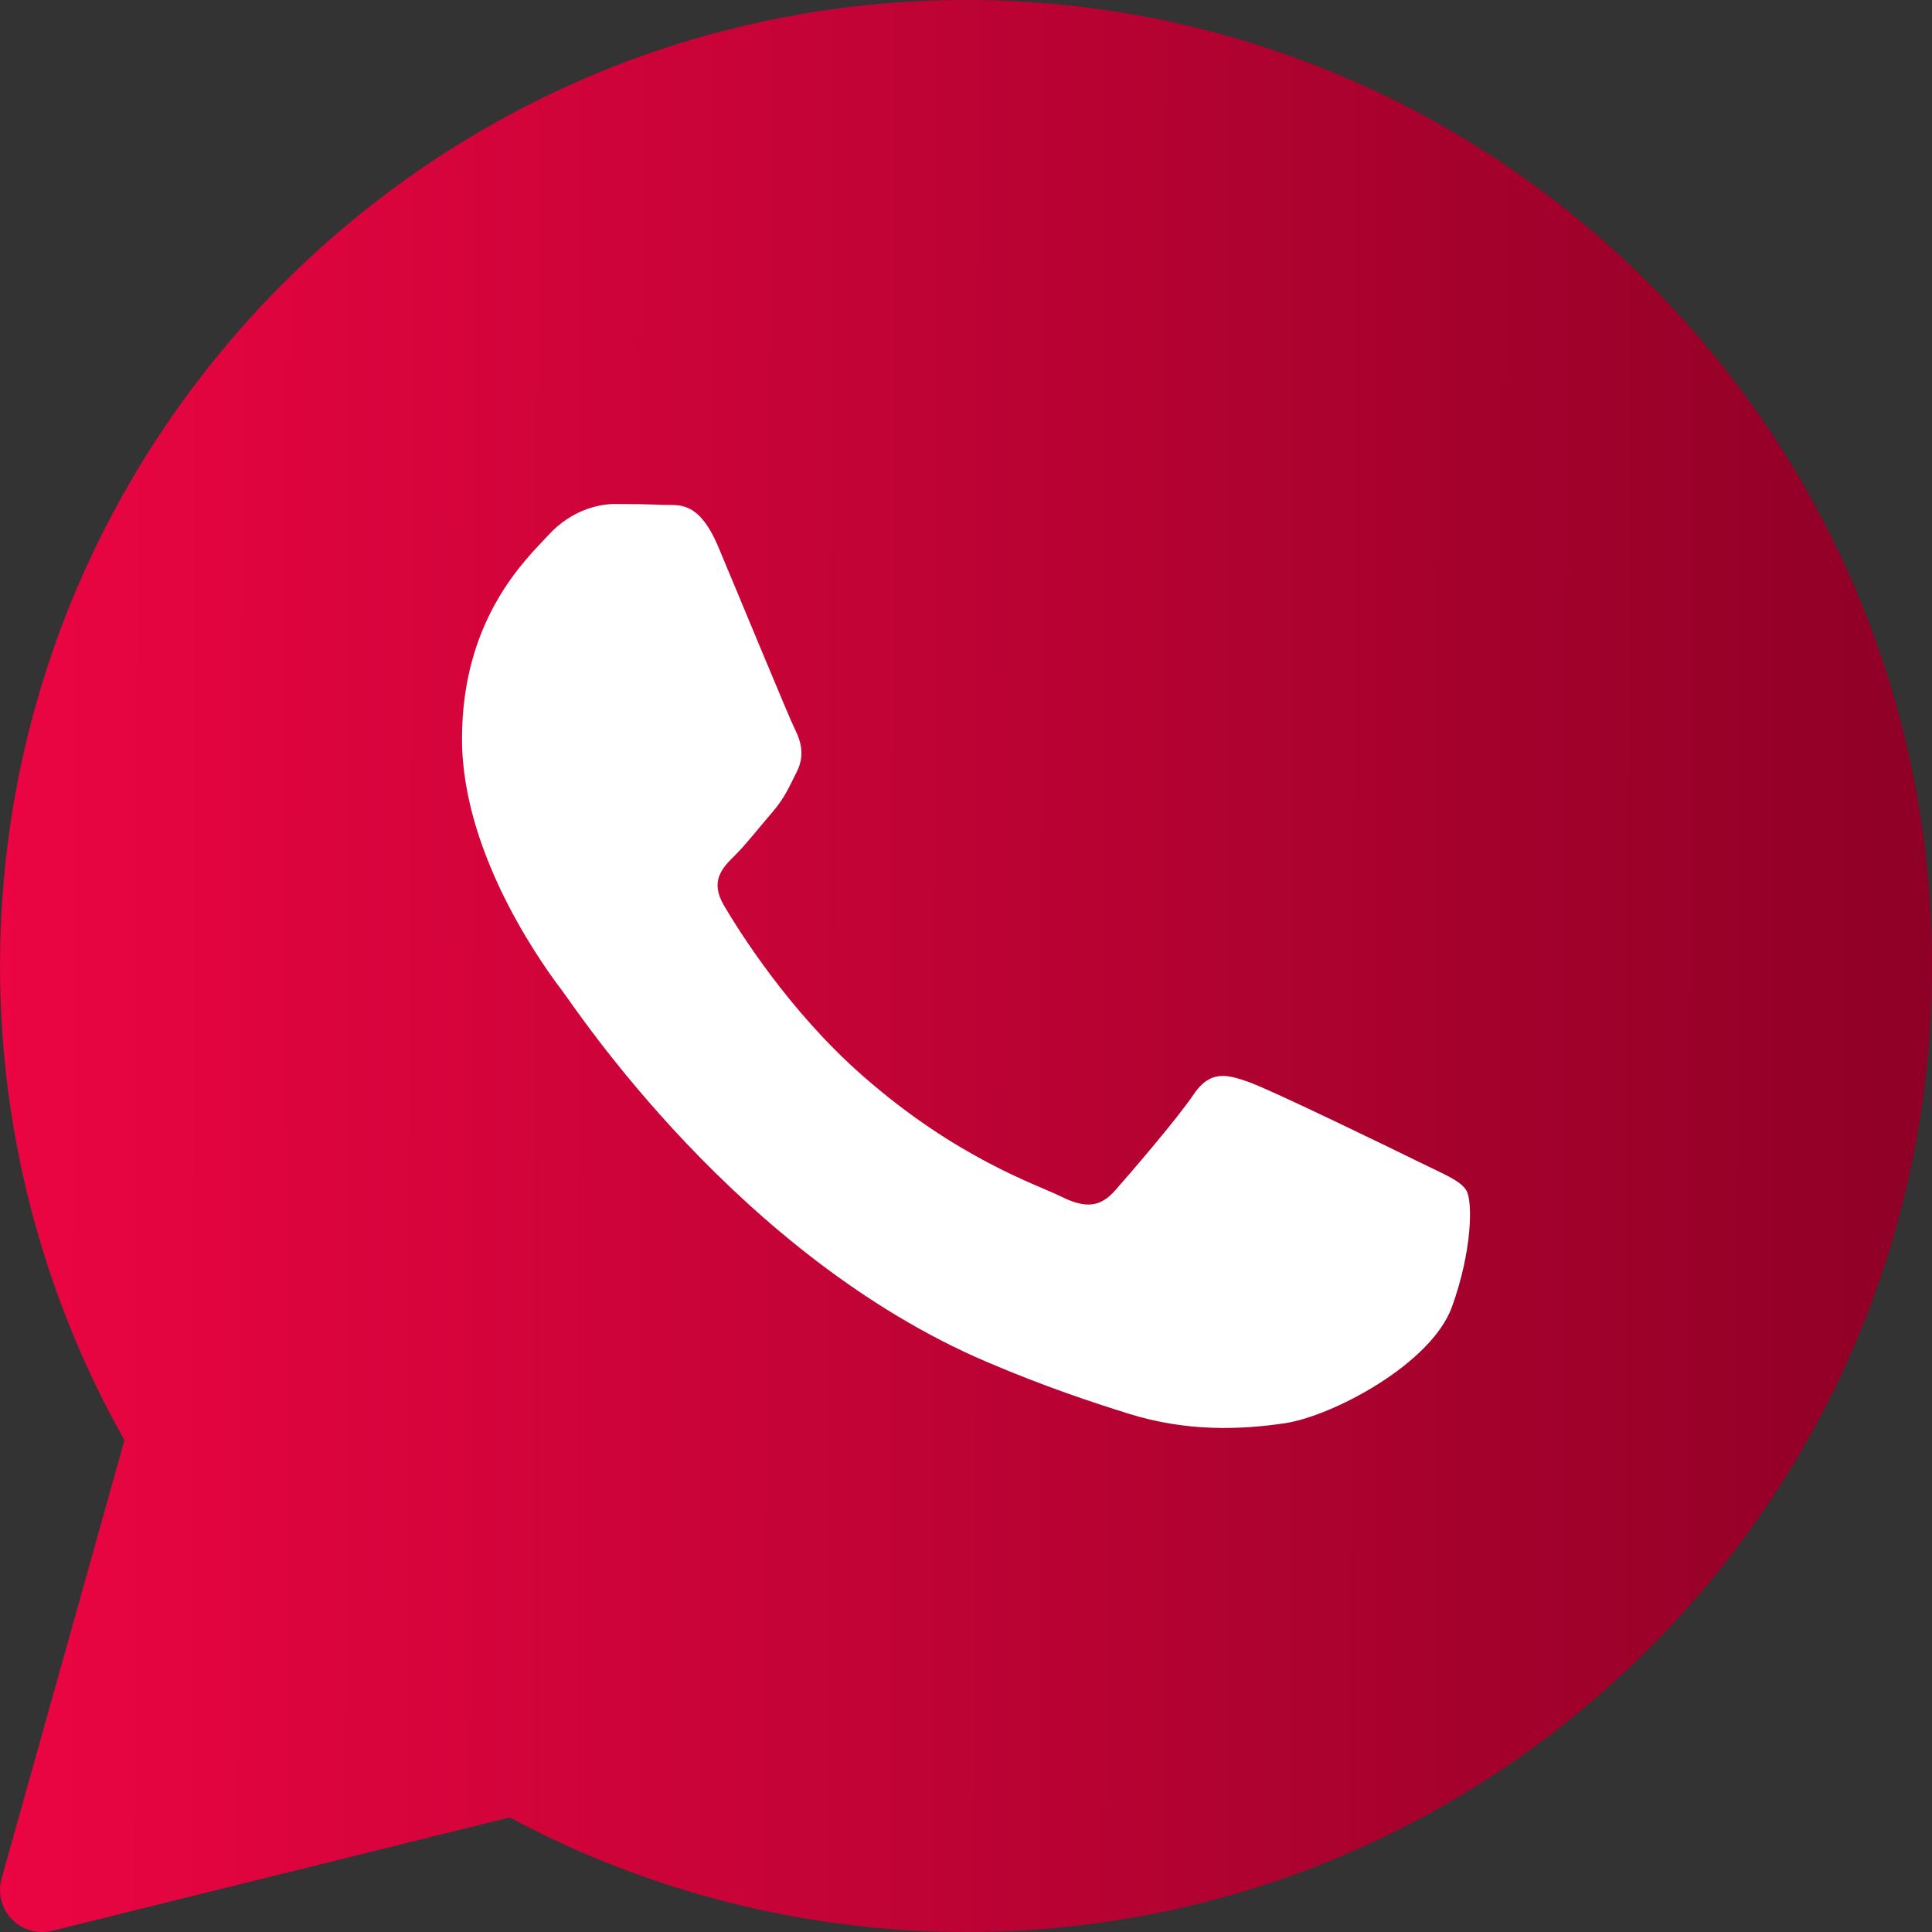 <?xml version="1.0" encoding="UTF-8"?> <svg xmlns="http://www.w3.org/2000/svg" width="200" height="200" viewBox="0 0 200 200" fill="none"><rect x="0" y="0" width="200" height="200" fill="#333333" stroke="none"/><ellipse cx="99.721" cy="99.721" rx="98.723" ry="98.724" fill="white"></ellipse><path d="M100 0C44.861 0 0.001 44.861 0.001 100C0.001 117.217 4.448 134.148 12.883 149.087L0.162 194.478C-0.256 195.97 0.148 197.57 1.227 198.678C2.057 199.535 3.188 200 4.348 200C4.696 200 5.048 199.957 5.392 199.874L52.766 188.139C67.231 195.904 83.522 200 100 200C155.139 200 200 155.139 200 100C200 44.861 155.139 0 100 0ZM150.305 135.287C148.165 141.209 137.905 146.613 132.974 147.339C128.548 147.987 122.948 148.265 116.8 146.335C113.074 145.161 108.292 143.604 102.166 140.991C76.413 130.009 59.596 104.404 58.309 102.713C57.027 101.022 47.827 88.97 47.827 76.496C47.827 64.022 54.457 57.887 56.813 55.348C59.17 52.809 61.948 52.174 63.661 52.174C65.374 52.174 67.083 52.196 68.583 52.265C70.161 52.343 72.279 51.67 74.361 56.617C76.5 61.696 81.635 74.17 82.27 75.444C82.913 76.713 83.34 78.196 82.487 79.887C81.635 81.578 81.209 82.635 79.922 84.117C78.635 85.6 77.227 87.422 76.07 88.561C74.783 89.826 73.448 91.196 74.944 93.735C76.439 96.274 81.592 104.574 89.226 111.296C99.031 119.93 107.305 122.609 109.87 123.878C112.435 125.148 113.935 124.935 115.431 123.243C116.926 121.548 121.848 115.839 123.557 113.304C125.265 110.77 126.979 111.187 129.335 112.035C131.692 112.878 144.313 119.009 146.878 120.278C149.444 121.548 151.157 122.183 151.8 123.239C152.444 124.291 152.444 129.37 150.305 135.287Z" fill="url(#paint0_linear_541_3315)"></path><defs><linearGradient id="paint0_linear_541_3315" x1="9.0183e-09" y1="100.775" x2="199.999" y2="101.18" gradientUnits="userSpaceOnUse"><stop stop-color="#EB0542"></stop><stop offset="1" stop-color="#8F0026"></stop></linearGradient></defs></svg> 